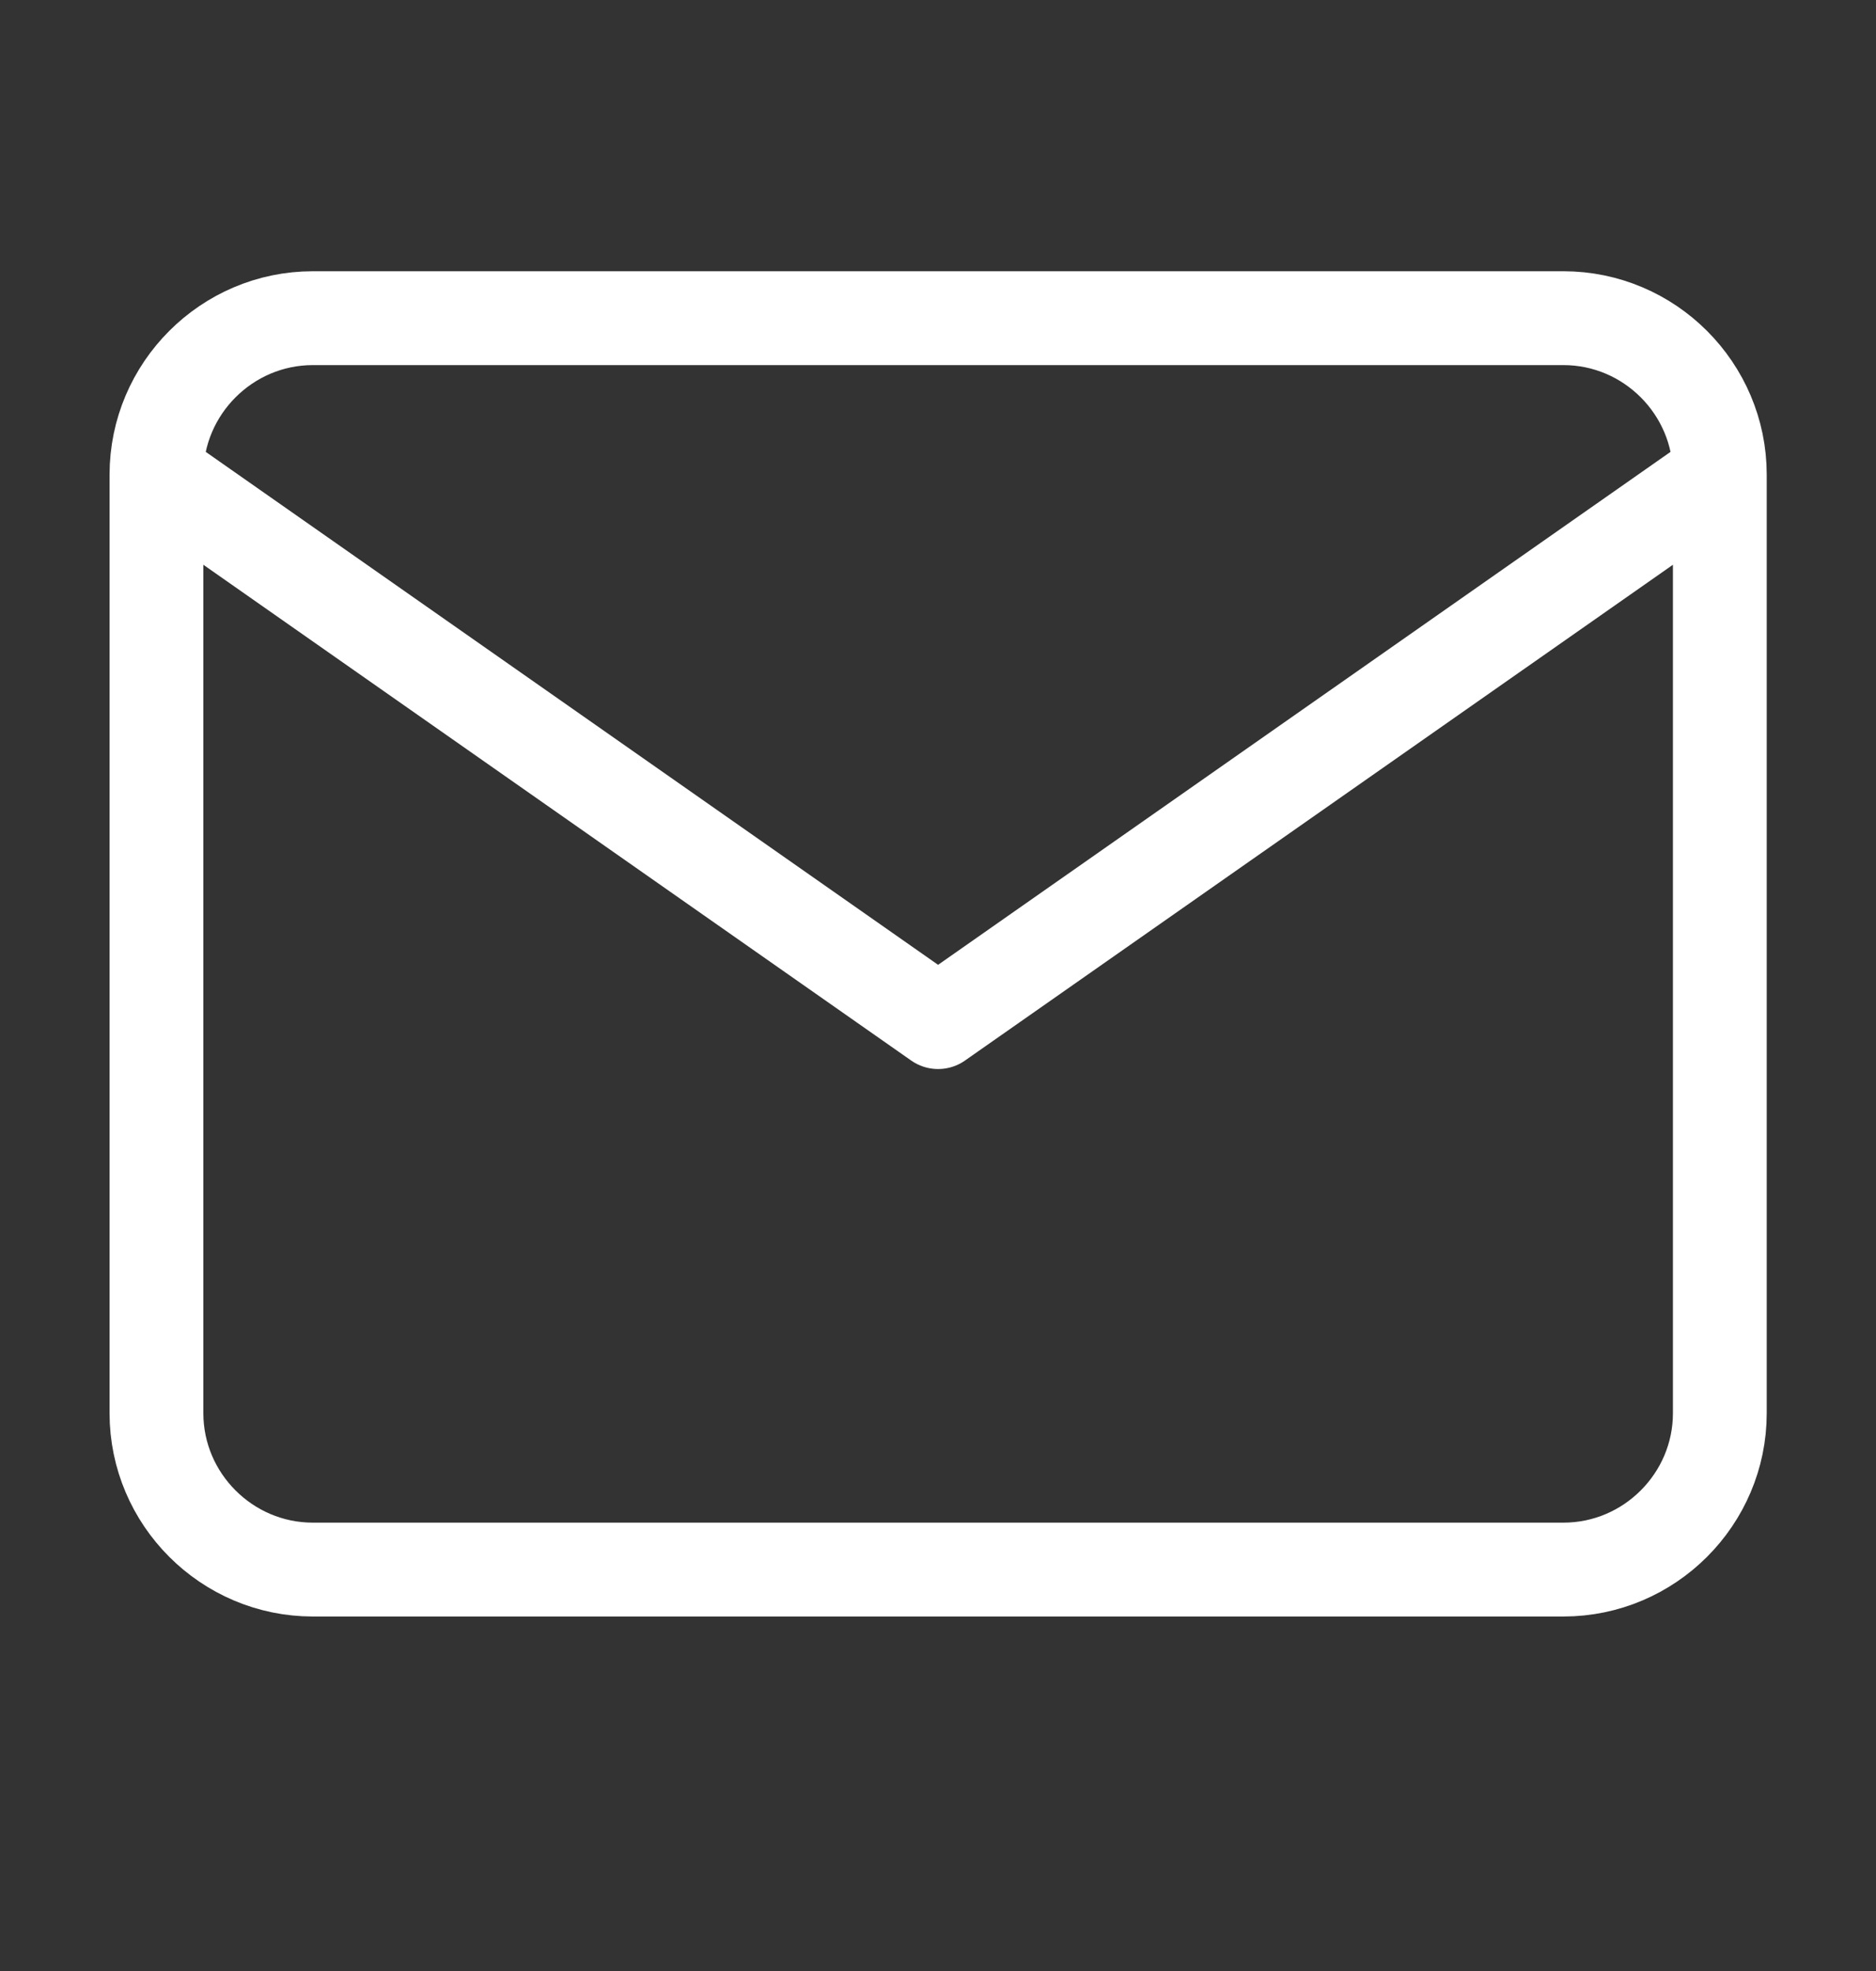 <svg width="20" height="21" viewBox="0 0 20 21" fill="none" xmlns="http://www.w3.org/2000/svg">
<rect x="0" y="0" width="20" height="21" fill="#333333" stroke="none"/>
<g id="mail">
<path id="Icon" d="M18.335 5.057C18.335 4.14 17.585 3.39 16.668 3.39H3.335C2.418 3.39 1.668 4.14 1.668 5.057M18.335 5.057V15.057C18.335 15.973 17.585 16.723 16.668 16.723H3.335C2.418 16.723 1.668 15.973 1.668 15.057V5.057M18.335 5.057L10.001 10.89L1.668 5.057" stroke="white" stroke-linecap="round" stroke-linejoin="round"/>
</g>
</svg>

